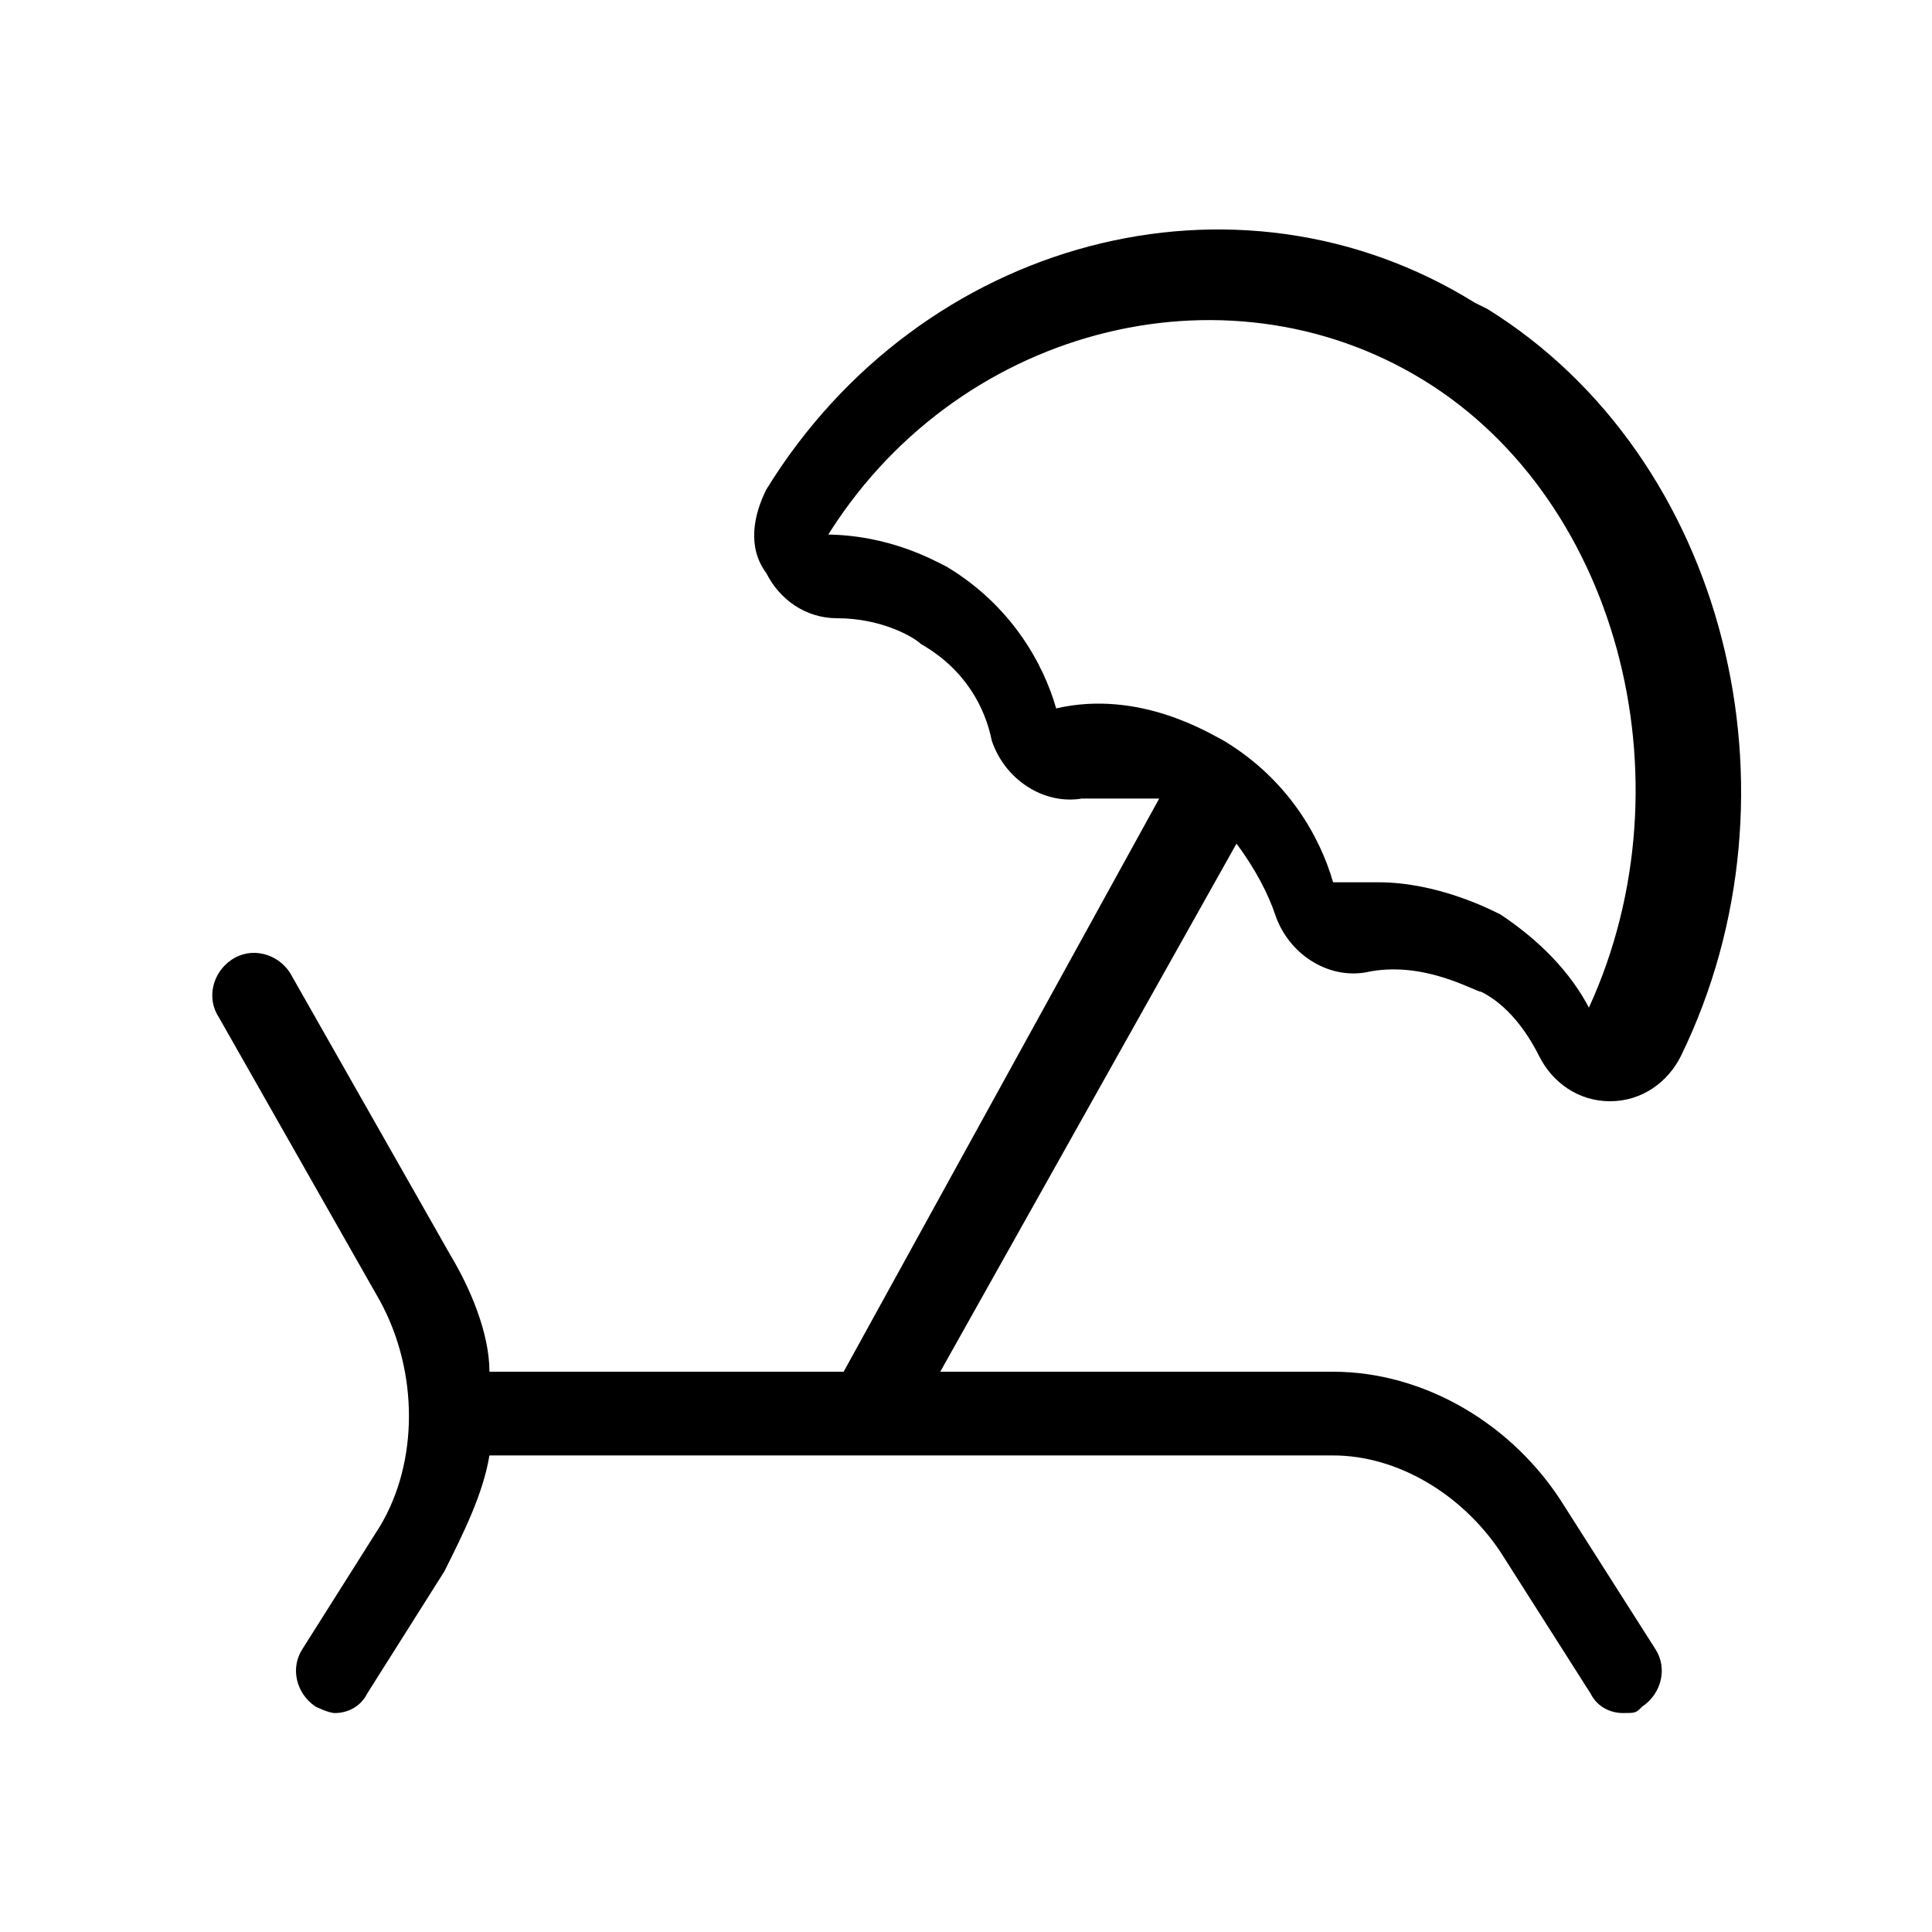 <?xml version="1.0" encoding="UTF-8"?>
<svg id="Livello_1" xmlns="http://www.w3.org/2000/svg" version="1.1" viewBox="0 0 30 30">
  <!-- Generator: Adobe Illustrator 29.6.1, SVG Export Plug-In . SVG Version: 2.1.1 Build 9)  -->
  <path d="M22.9,4.7c-3.7-2.3-8.6-1-11,2.9-.2.4-.3.9,0,1.3.2.4.6.7,1.1.7.7,0,1.2.3,1.3.4.7.4,1,1,1.1,1.5.2.6.8,1,1.4.9.4,0,.9,0,1.2,0l-4.9,8.9h-5.5c0-.6-.3-1.3-.6-1.8l-2.5-4.4c-.2-.3-.6-.4-.9-.2s-.4.6-.2.9l2.5,4.4c.6,1.1.6,2.5,0,3.5l-1.2,1.9c-.2.3-.1.7.2.9,0,0,.2.1.3.1.2,0,.4-.1.5-.3l1.2-1.9c.3-.6.6-1.2.7-1.8h13.1c1,0,2,.6,2.6,1.5l1.4,2.2c.1.2.3.3.5.3s.2,0,.3-.1c.3-.2.4-.6.2-.9l-1.4-2.2c-.8-1.3-2.2-2.1-3.6-2.1h-6.1l4.6-8.2c.3.4.5.8.6,1.1.2.6.8,1,1.4.9.9-.2,1.7.3,1.8.3.4.2.7.6.9,1,.2.4.6.7,1.1.7h0c.5,0,.9-.3,1.1-.7,2-4.1.7-9.3-3-11.6h0ZM24.7,15.7c-.3-.6-.8-1.1-1.4-1.5-.2-.1-1-.5-1.9-.5s-.5,0-.7,0c-.2-.7-.7-1.6-1.7-2.2-.2-.1-1.3-.8-2.6-.5-.2-.7-.7-1.6-1.7-2.2-.2-.1-.9-.5-1.9-.5v.7-.6c2-3.3,6.2-4.4,9.3-2.5,3.1,1.9,4.2,6.4,2.5,9.9h0Z"/>
</svg>